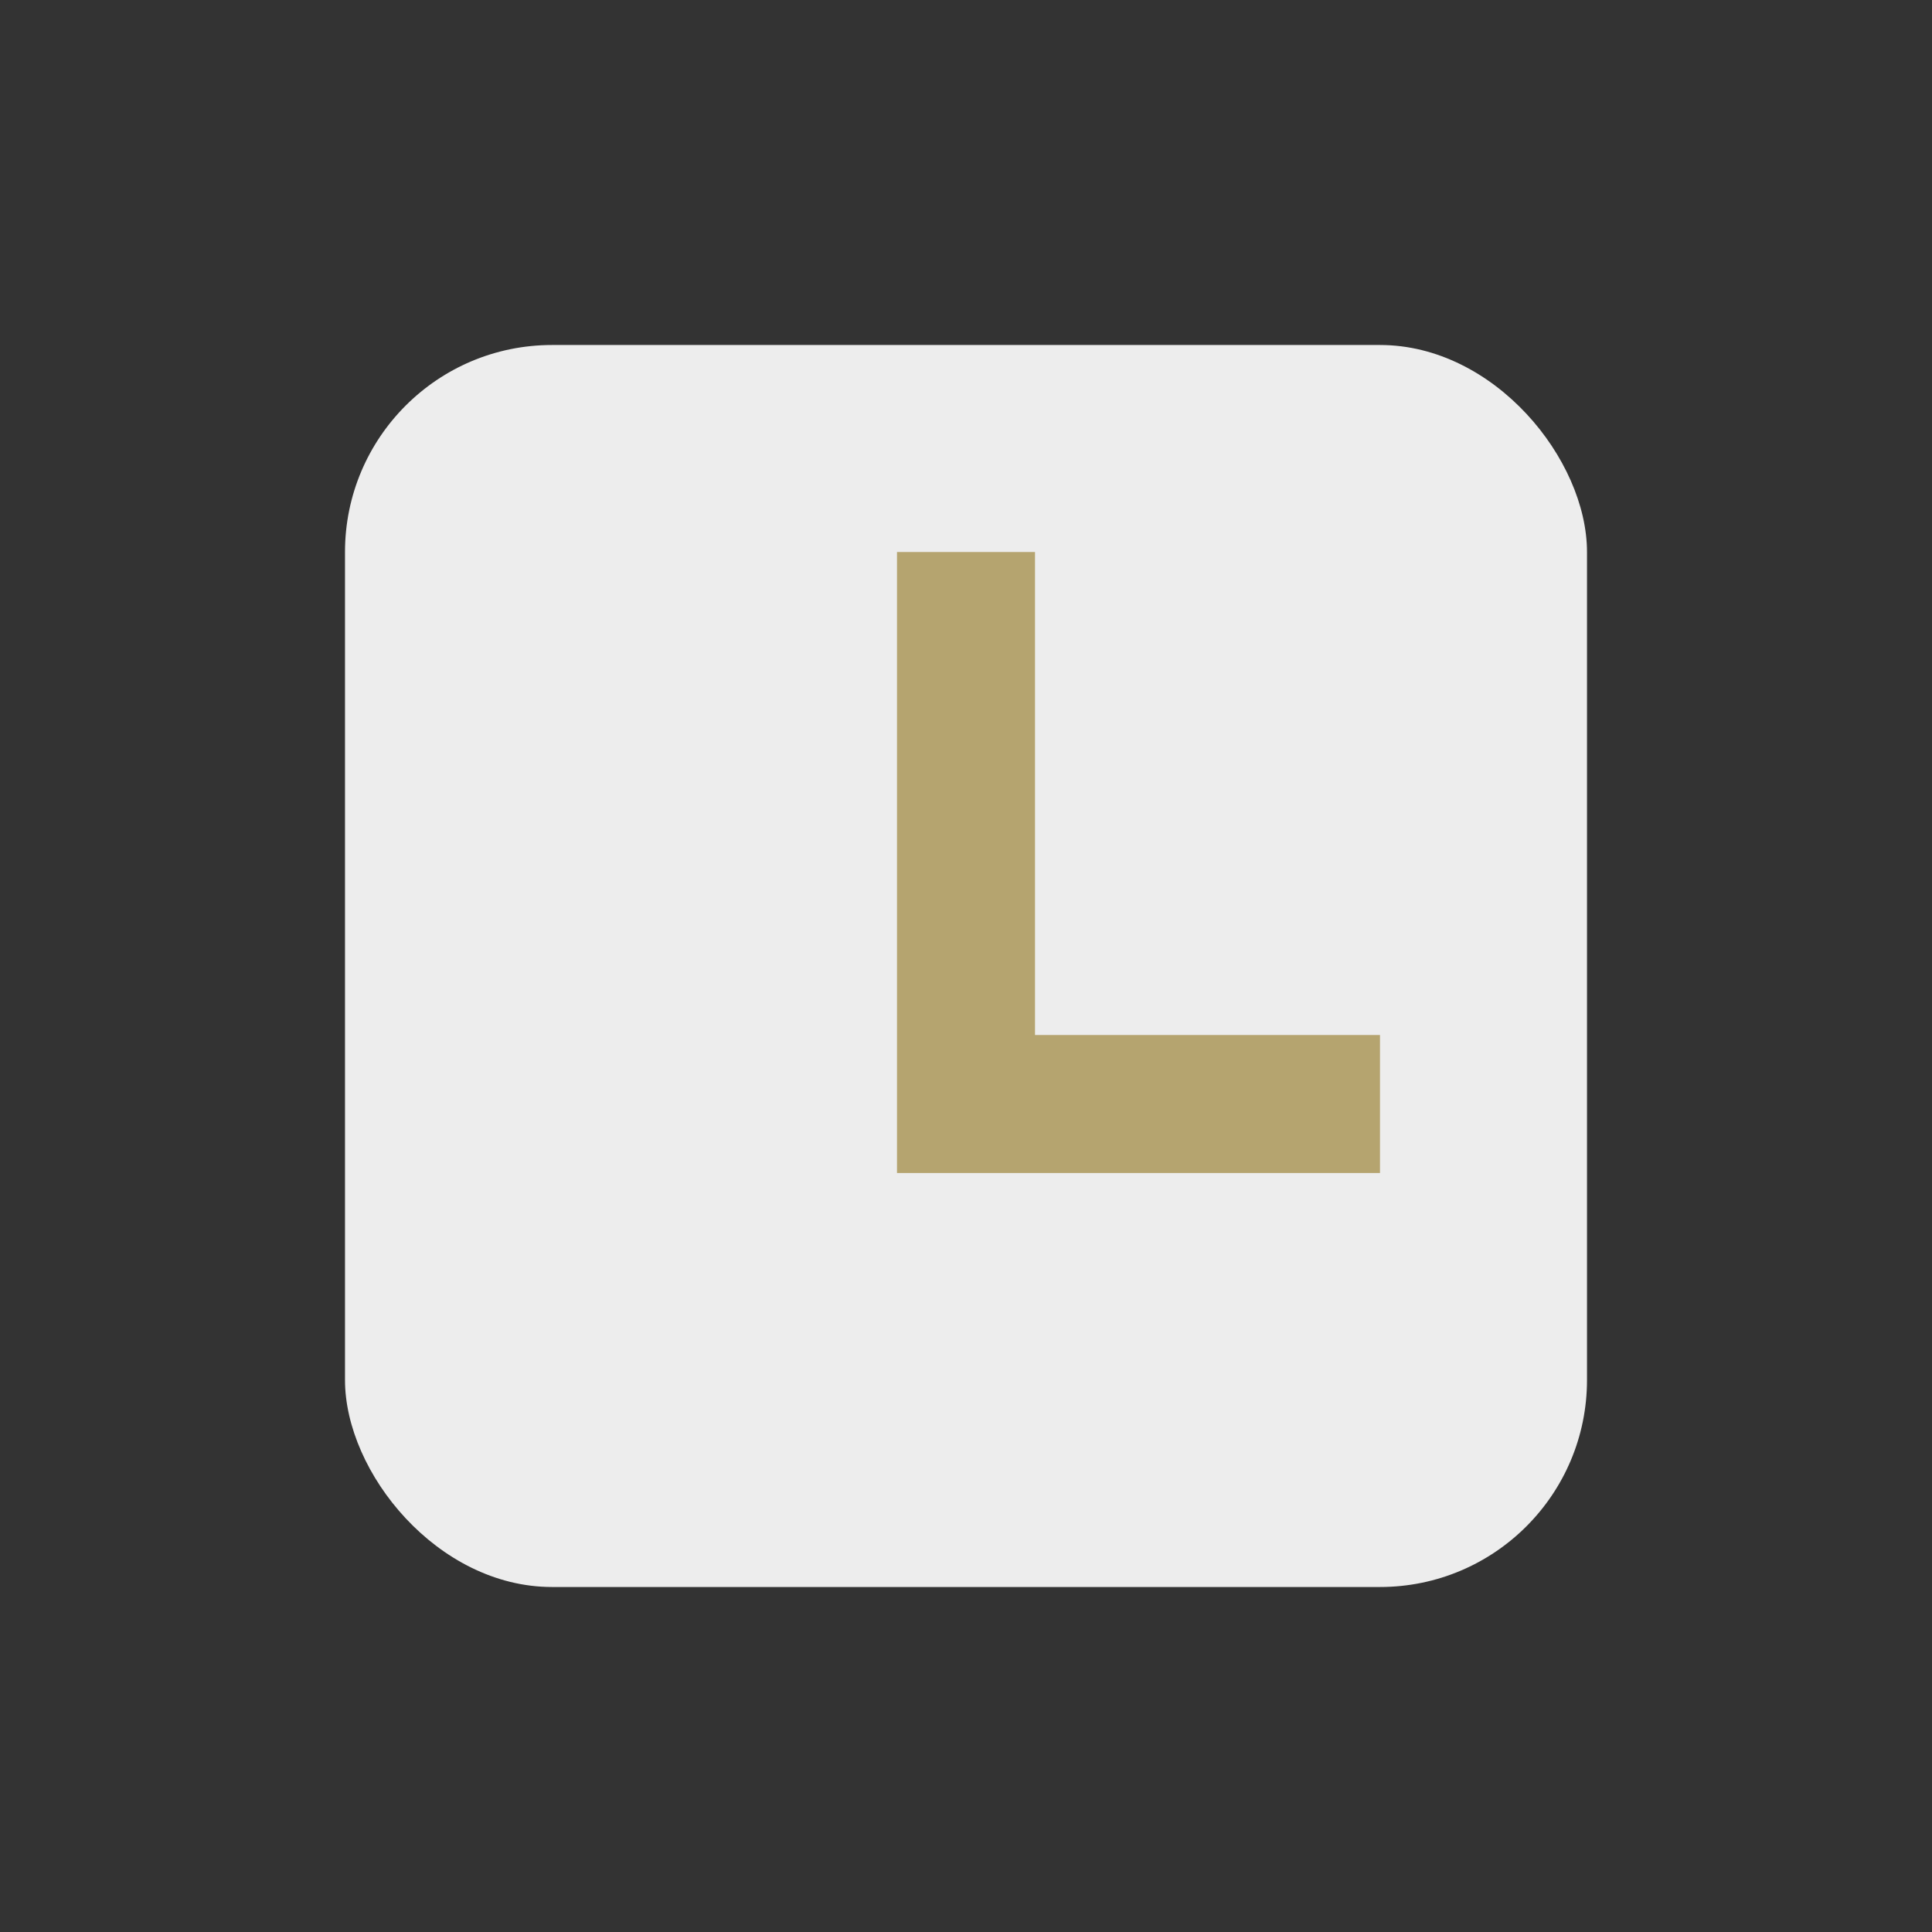 <?xml version="1.0" encoding="UTF-8"?>
<svg xmlns="http://www.w3.org/2000/svg" width="28" height="28" viewBox="0 0 28 28"><rect x="0" y="0" width="28" height="28" fill="#333333" stroke="none"/><rect x="5" y="5" width="18" height="18" rx="3" fill="#EDEDED"/><path d="M14 8v8h6" stroke="#B5A46F" stroke-width="2" fill="none"/></svg>